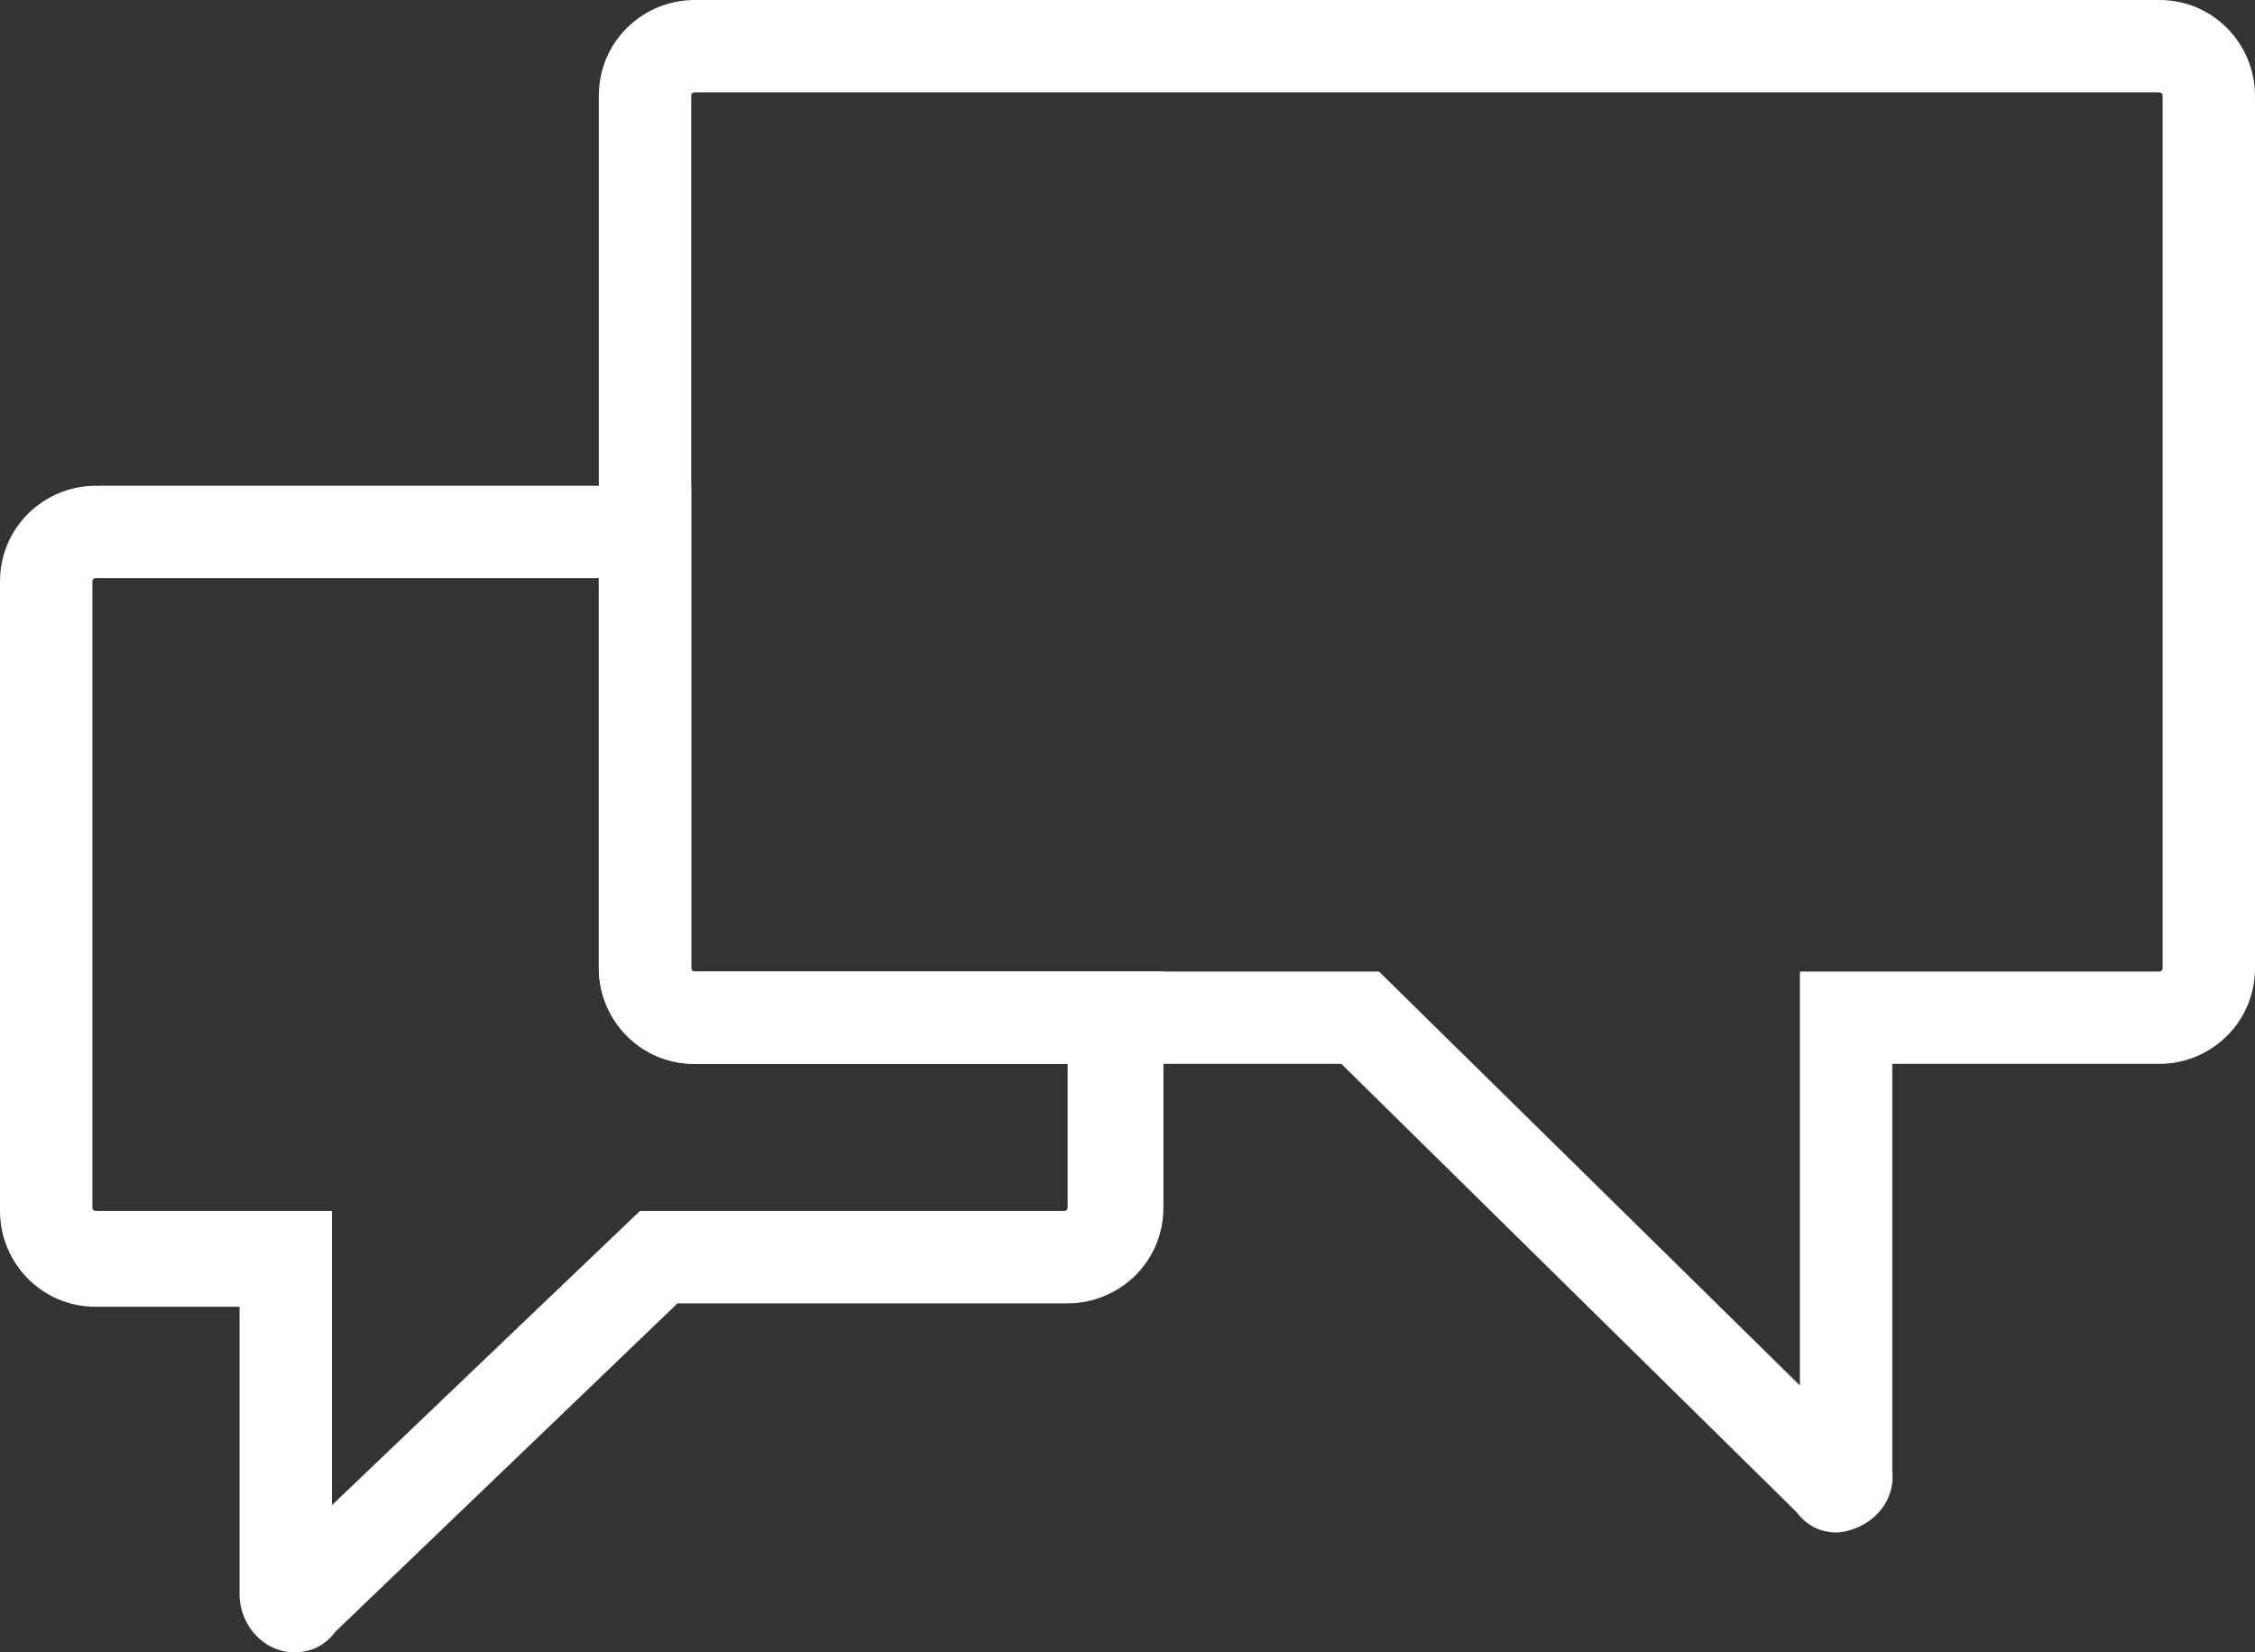 <?xml version="1.0" encoding="utf-8"?>
<!-- Generator: Adobe Illustrator 21.0.2, SVG Export Plug-In . SVG Version: 6.00 Build 0)  -->
<svg version="1.1" id="Layer_1" xmlns="http://www.w3.org/2000/svg" xmlns:xlink="http://www.w3.org/1999/xlink" x="0px" y="0px"
	 viewBox="0 0 65.9 48.3" style="enable-background:new 0 0 65.9 48.3;" xml:space="preserve">
<rect x="0" y="0" width="65.9" height="48.3" fill="#333333" stroke="none"/>
<style type="text/css">
	.st0{fill:#FFFFFF;}
</style>
<title>hearpeersicon</title>
<path class="st0" d="M8.6,48.3c-0.9,0-1.6-0.8-1.6-1.7c0,0,0,0,0-0.1v-8.3H2.8c-1.6,0-2.8-1.3-2.8-2.8V17c0-1.6,1.3-2.8,2.8-2.8
	h17.4v14.1c0,0.1,0.1,0.1,0.1,0.1H34v6.9c0,1.6-1.3,2.8-2.8,2.8H19.8l-10,9.6C9.5,48.1,9.1,48.3,8.6,48.3 M2.8,16.9
	c-0.1,0-0.1,0.1-0.1,0.1v18.3c0,0.1,0.1,0.1,0.1,0.1h6.9v8.6l9-8.6h12.4c0.1,0,0.1-0.1,0.1-0.1v-4.2H20.3c-1.6,0-2.8-1.3-2.8-2.8
	l0,0V16.9H2.8z"/>
<path class="st0" d="M53.7,44.8c-0.5,0-0.9-0.2-1.2-0.6L39.2,31.1H20.3c-1.6,0-2.8-1.3-2.8-2.8l0,0V2.8c0-1.6,1.3-2.8,2.8-2.8h42.8
	c1.6,0,2.8,1.3,2.8,2.8v25.5c0,1.6-1.3,2.8-2.8,2.8h-7.8V43C55.4,43.9,54.7,44.7,53.7,44.8C53.8,44.8,53.8,44.8,53.7,44.8 M20.3,2.7
	c-0.1,0-0.1,0.1-0.1,0.1v25.5c0,0.1,0.1,0.1,0.1,0.1h20l12.3,12.1V28.4h10.5c0.1,0,0.1-0.1,0.1-0.1V2.8c0-0.1-0.1-0.1-0.1-0.1
	L20.3,2.7z"/>
</svg>
